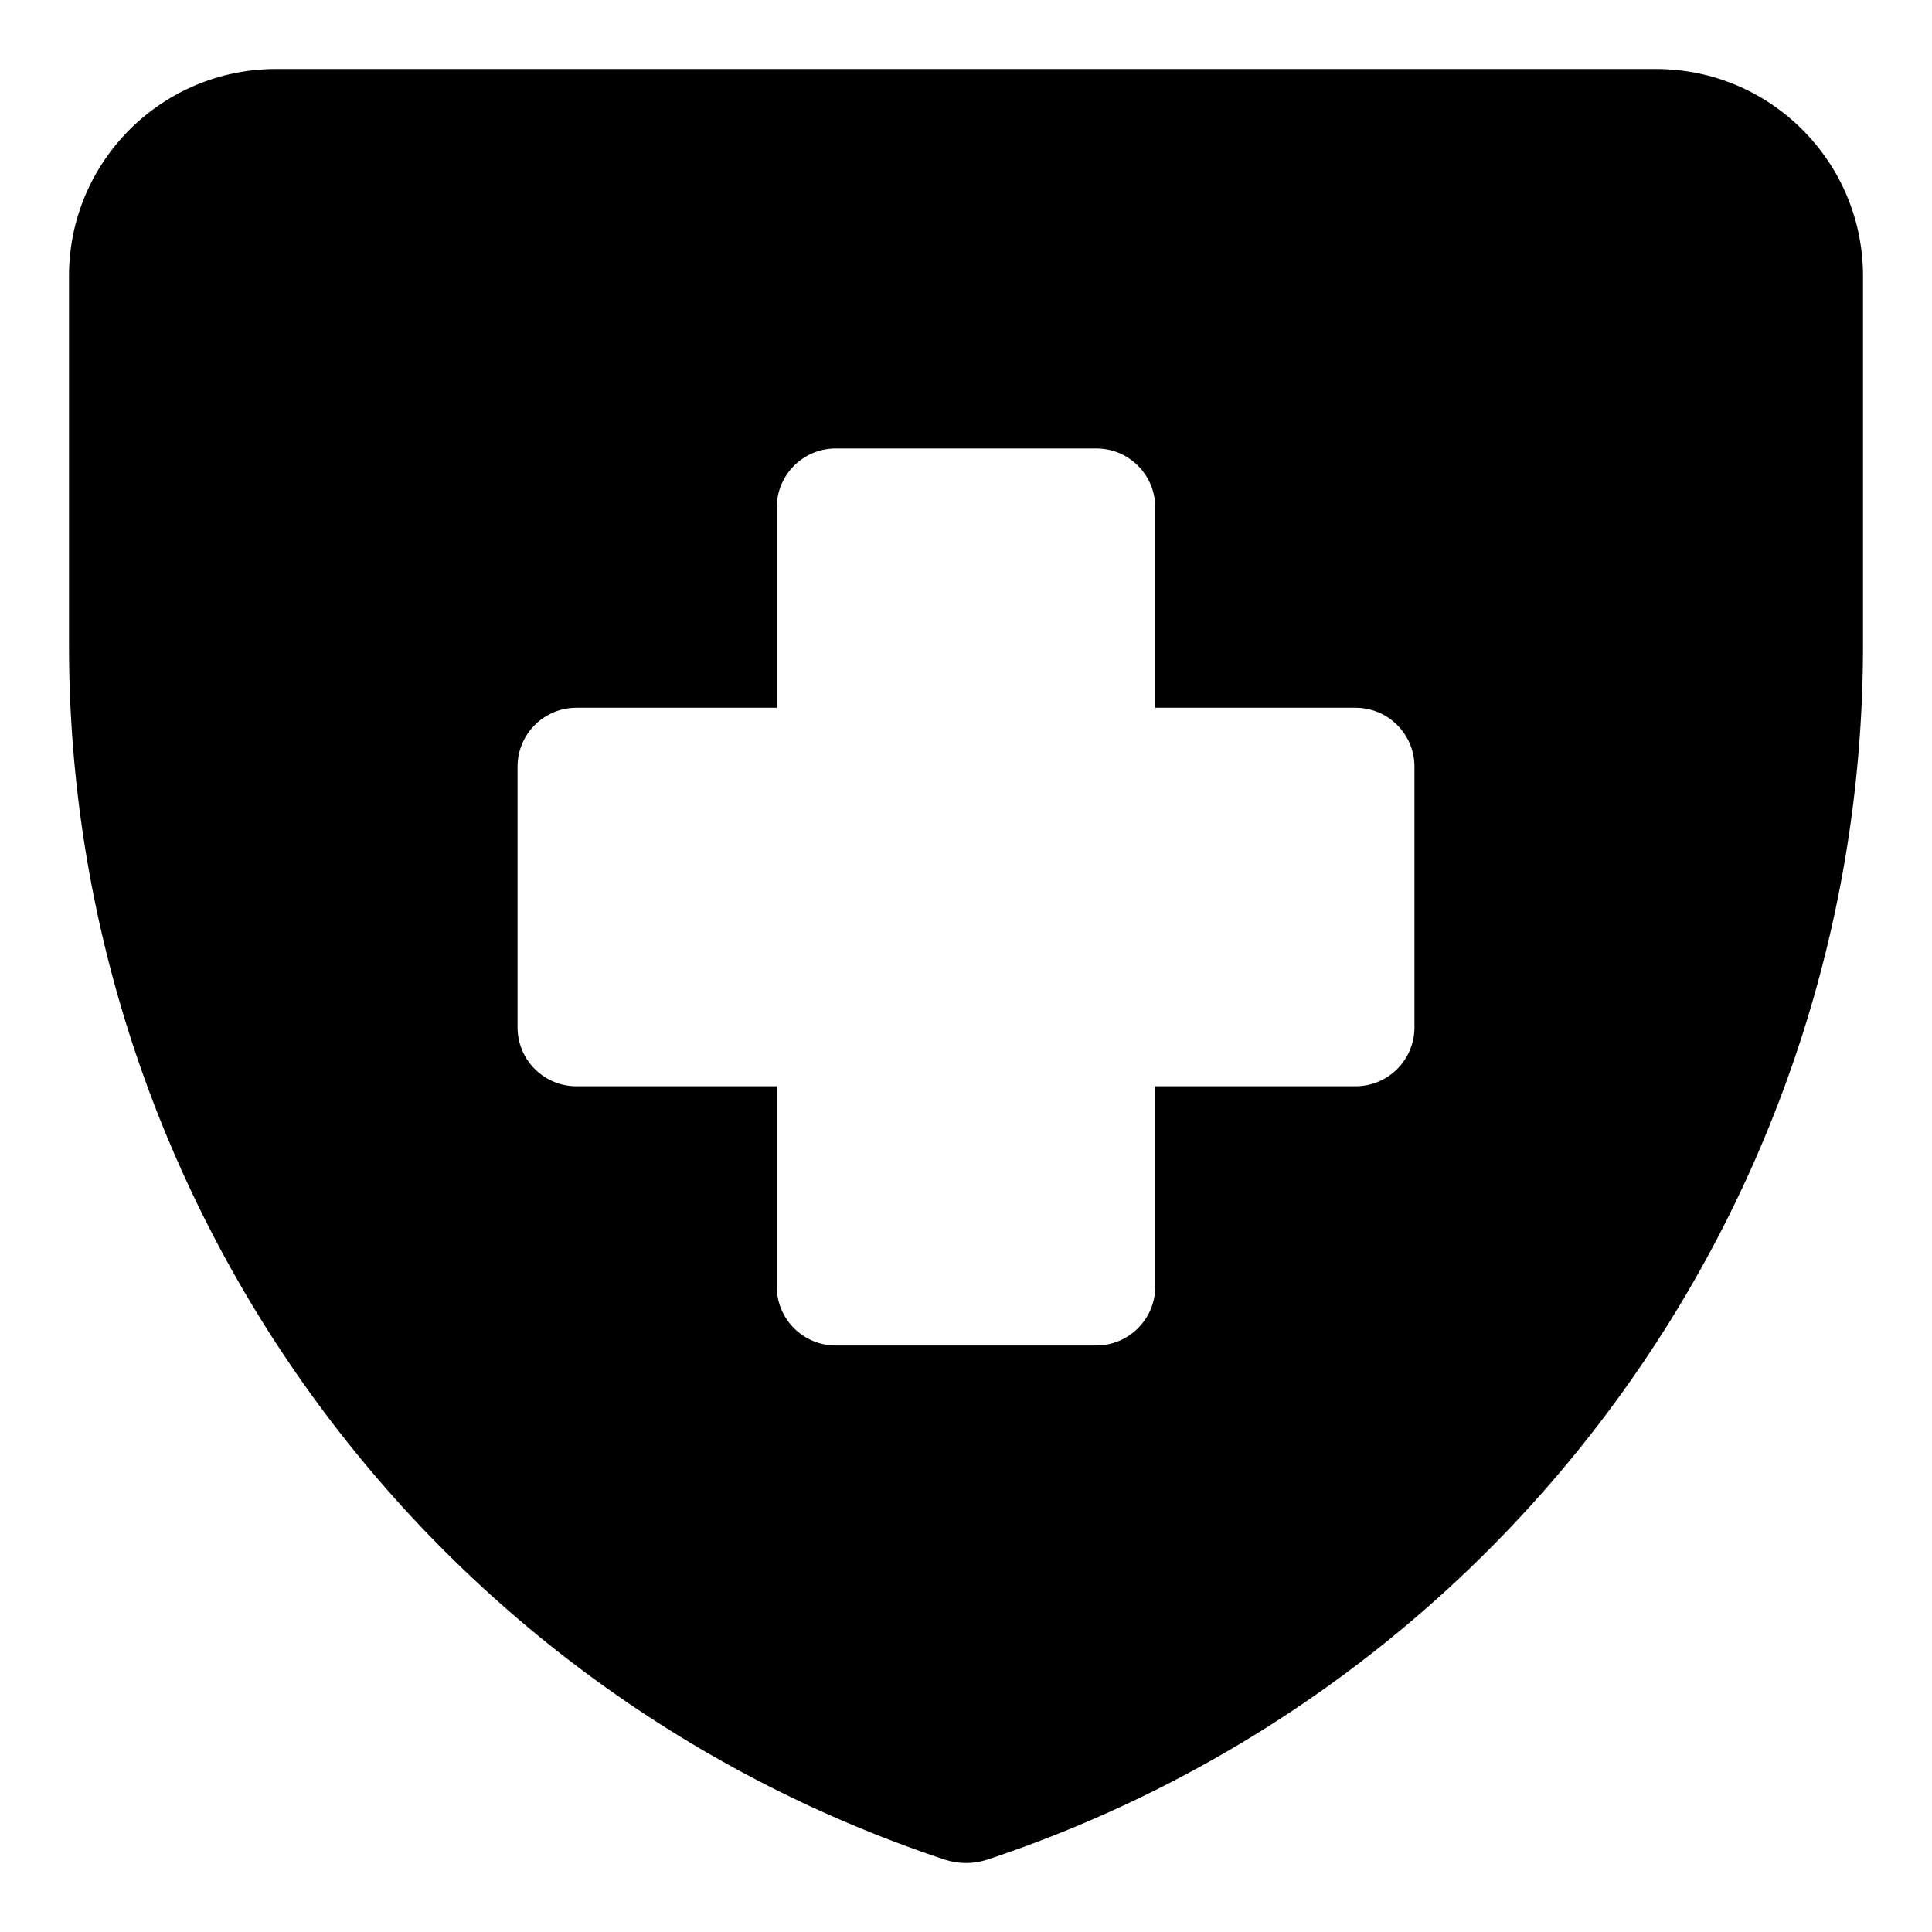 <svg width="24" height="24" viewBox="0 0 24 24" fill="none" xmlns="http://www.w3.org/2000/svg">
<g clip-path="url(#clip0_7852_2075)">
<path fill-rule="evenodd" clip-rule="evenodd" d="M0.857 3.429C0.857 2.008 2.008 0.857 3.429 0.857H20.571C21.991 0.857 23.143 2.008 23.143 3.429V8.015C23.143 14.859 18.764 20.935 12.271 23.099C12.095 23.158 11.905 23.158 11.729 23.099C5.236 20.935 0.857 14.859 0.857 8.015V3.429ZM9.649 6.304C9.649 5.899 9.977 5.571 10.381 5.571H13.619C14.023 5.571 14.351 5.899 14.351 6.304V8.792H16.839C17.244 8.792 17.571 9.12 17.571 9.524V12.761C17.571 13.166 17.244 13.494 16.839 13.494H14.351V15.982C14.351 16.386 14.023 16.714 13.619 16.714H10.381C9.977 16.714 9.649 16.386 9.649 15.982V13.494H7.161C6.756 13.494 6.429 13.166 6.429 12.761V9.524C6.429 9.12 6.756 8.792 7.161 8.792H9.649V6.304Z" fill="black"/>
</g>
<defs>
<clipPath id="clip0_7852_2075">
<rect width="24" height="24" fill="white"/>
</clipPath>
</defs>
</svg>
